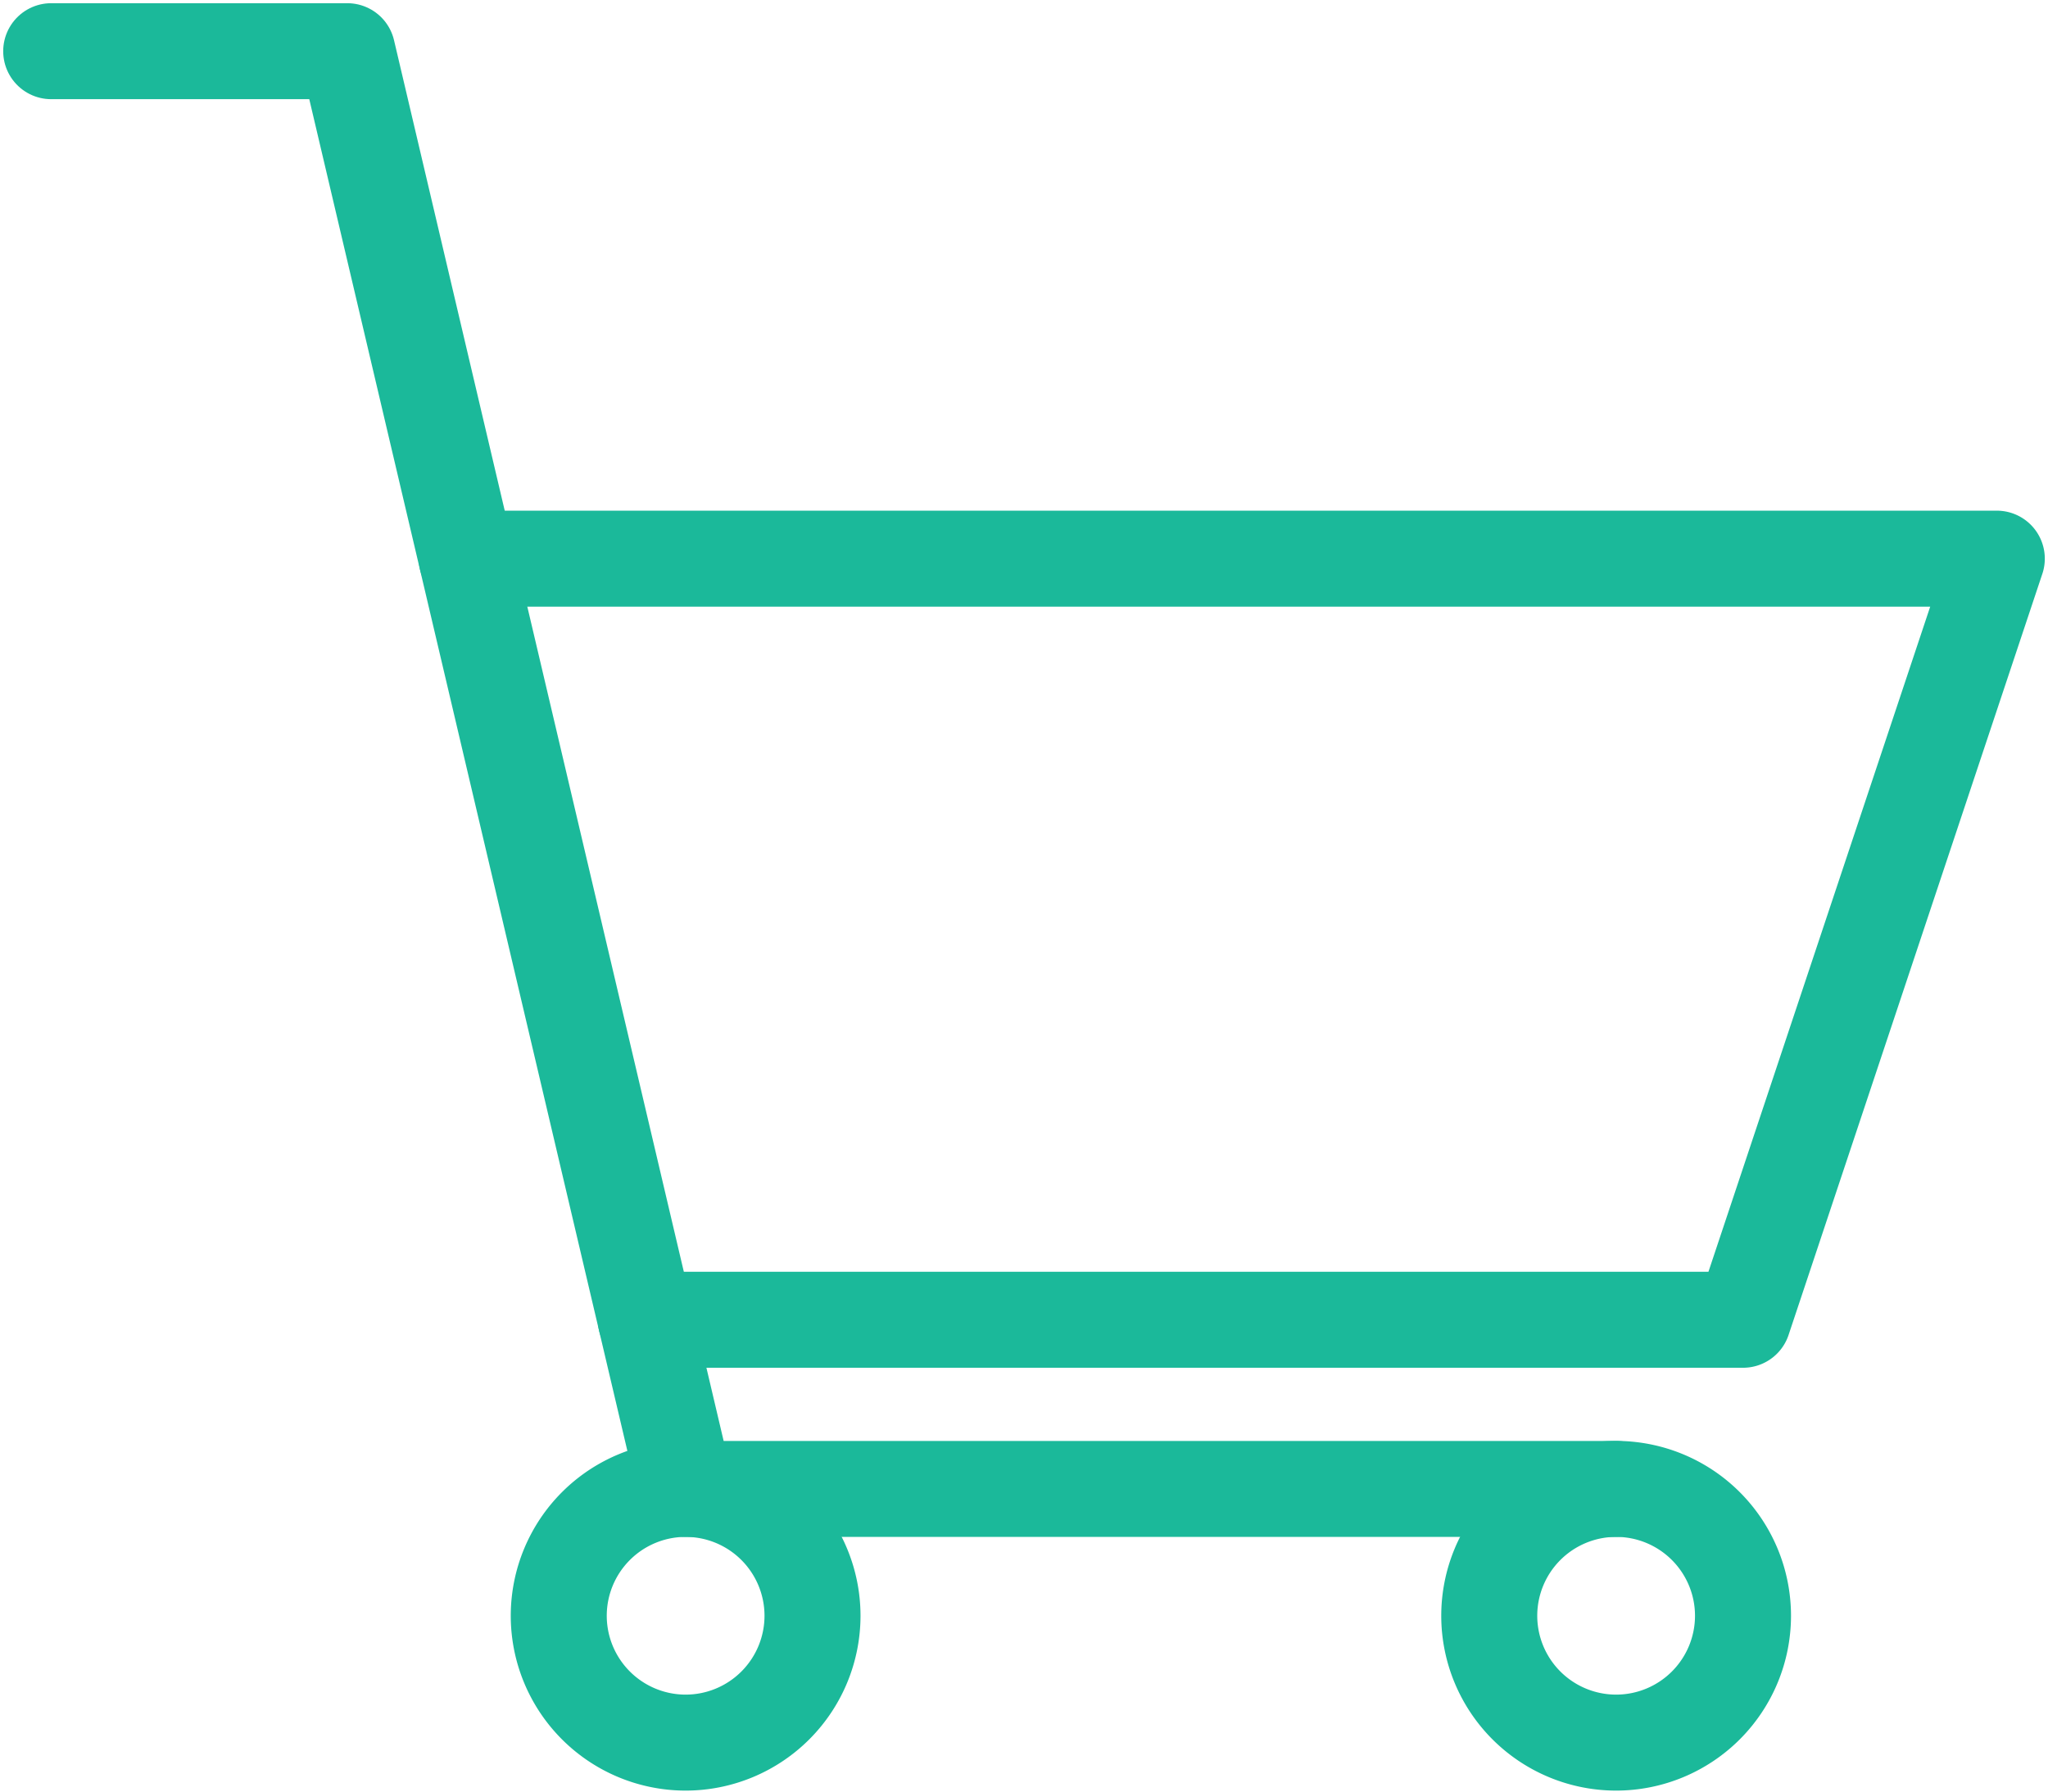 <svg width="64" height="56" xmlns="http://www.w3.org/2000/svg"><g stroke="#1BB99A" stroke-width="3" fill="none" fill-rule="evenodd" stroke-linecap="round" stroke-linejoin="round"><path d="M1.6 1.6h9.253l10.573 44.94h29.078"/><path d="M20.182 41.252H54.47l7.93-23.79H14.586m31.953 33.042a3.967 3.967 0 0 0 3.965 3.965 3.967 3.967 0 0 0 3.965-3.965 3.967 3.967 0 0 0-3.965-3.965 3.967 3.967 0 0 0-3.965 3.965h0zm-29.078 0a3.967 3.967 0 0 0 3.965 3.965 3.967 3.967 0 0 0 3.965-3.965 3.967 3.967 0 0 0-3.965-3.965 3.967 3.967 0 0 0-3.965 3.965h0z"/></g></svg>